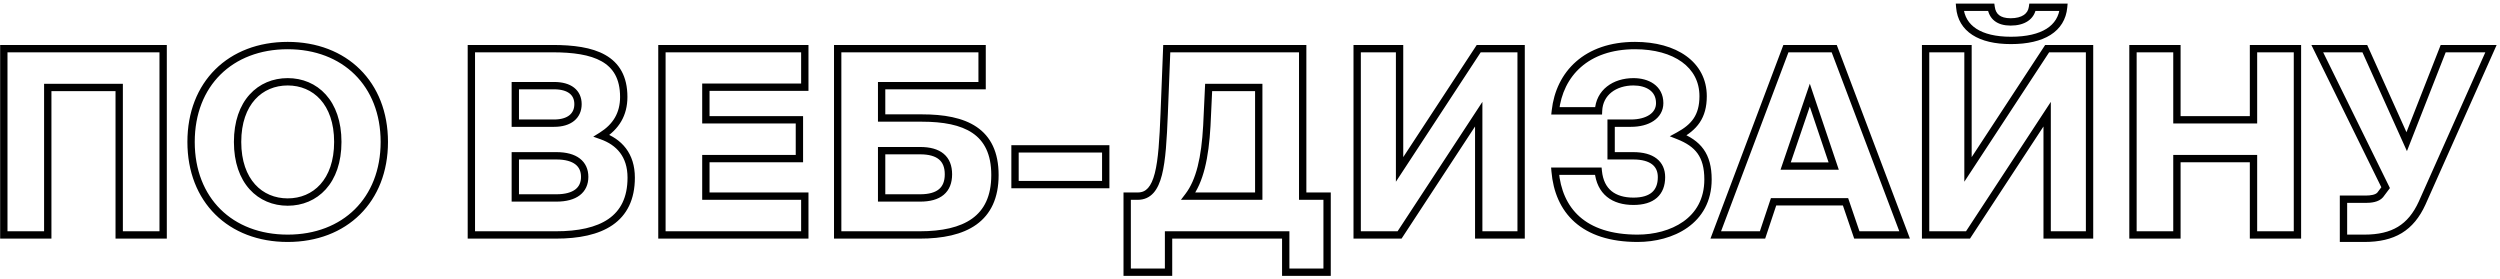 <?xml version="1.0" encoding="UTF-8"?> <svg xmlns="http://www.w3.org/2000/svg" width="681" height="76" viewBox="0 0 681 76" fill="none"> <path d="M44.44 64V65H45.44V64H44.44ZM44.44 13.25H45.44V12.25H44.44V13.25ZM1.04 13.25V12.25H0.04V13.25H1.04ZM1.04 64H0.04V65H1.04V64ZM13.01 64V65H14.01V64H13.01ZM13.01 23.82V22.82H12.01V23.82H13.01ZM32.47 23.82H33.47V22.82H32.47V23.82ZM32.47 64H31.47V65H32.47V64ZM45.44 64V13.25H43.44V64H45.44ZM44.44 12.25H1.04V14.25H44.44V12.25ZM0.04 13.25V64H2.04V13.25H0.04ZM1.04 65H13.01V63H1.04V65ZM14.01 64V23.82H12.01V64H14.01ZM13.01 24.82H32.47V22.82H13.01V24.82ZM31.47 23.82V64H33.47V23.82H31.47ZM32.47 65H44.44V63H32.47V65ZM65.717 38.66C65.717 33.459 67.201 29.622 69.476 27.097C71.747 24.578 74.881 23.28 78.367 23.28V21.28C74.363 21.28 70.672 22.782 67.99 25.758C65.314 28.728 63.717 33.081 63.717 38.66H65.717ZM78.367 23.28C81.853 23.28 84.987 24.578 87.258 27.097C89.534 29.622 91.017 33.459 91.017 38.66H93.017C93.017 33.081 91.421 28.728 88.744 25.758C86.062 22.782 82.371 21.28 78.367 21.28V23.28ZM91.017 38.66C91.017 43.861 89.534 47.698 87.258 50.223C84.987 52.742 81.853 54.04 78.367 54.04V56.04C82.371 56.04 86.062 54.538 88.744 51.562C91.421 48.592 93.017 44.239 93.017 38.66H91.017ZM78.367 54.04C74.881 54.04 71.747 52.742 69.476 50.223C67.201 47.698 65.717 43.861 65.717 38.66H63.717C63.717 44.239 65.314 48.592 67.99 51.562C70.672 54.538 74.363 56.04 78.367 56.04V54.04ZM105.687 38.66C105.687 30.516 102.908 23.686 98.058 18.891C93.209 14.098 86.365 11.41 78.367 11.41V13.41C85.909 13.41 92.225 15.937 96.651 20.314C101.076 24.689 103.687 30.984 103.687 38.66H105.687ZM78.367 11.41C70.335 11.41 63.49 14.097 58.65 18.892C53.808 23.688 51.047 30.518 51.047 38.66H53.047C53.047 30.982 55.641 24.687 60.057 20.313C64.474 15.938 70.789 13.41 78.367 13.41V11.41ZM51.047 38.66C51.047 46.802 53.808 53.632 58.65 58.428C63.49 63.223 70.335 65.91 78.367 65.91V63.91C70.789 63.91 64.474 61.382 60.057 57.007C55.641 52.633 53.047 46.338 53.047 38.66H51.047ZM78.367 65.91C86.365 65.91 93.209 63.222 98.058 58.429C102.908 53.633 105.687 46.804 105.687 38.66H103.687C103.687 46.336 101.076 52.632 96.651 57.006C92.225 61.383 85.909 63.91 78.367 63.91V65.91ZM128.399 64H127.399V65H128.399V64ZM163.889 36.98L163.359 36.132L161.599 37.232L163.556 37.923L163.889 36.98ZM128.399 13.25V12.25H127.399V13.25H128.399ZM140.369 42.44V41.44H139.369V42.44H140.369ZM140.369 53.92H139.369V54.92H140.369V53.92ZM140.369 23.33V22.33H139.369V23.33H140.369ZM140.369 33.55H139.369V34.55H140.369V33.55ZM128.399 65H151.429V63H128.399V65ZM151.429 65C157.671 65 163.04 63.942 166.872 61.297C170.772 58.605 172.939 54.369 172.939 48.39H170.939C170.939 53.821 169.011 57.39 165.736 59.651C162.393 61.958 157.507 63 151.429 63V65ZM172.939 48.39C172.939 45.123 172.063 42.471 170.496 40.401C168.935 38.339 166.742 36.926 164.222 36.037L163.556 37.923C165.796 38.714 167.628 39.926 168.902 41.609C170.17 43.284 170.939 45.496 170.939 48.39H172.939ZM164.419 37.828C168.606 35.211 170.909 31.474 170.909 26.41H168.909C168.909 30.726 167.012 33.849 163.359 36.132L164.419 37.828ZM170.909 26.41C170.909 23.62 170.367 21.295 169.322 19.385C168.273 17.47 166.75 16.03 164.881 14.97C161.187 12.875 156.116 12.25 150.519 12.25V14.25C156.052 14.25 160.676 14.885 163.894 16.71C165.482 17.61 166.719 18.796 167.567 20.345C168.418 21.9 168.909 23.88 168.909 26.41H170.909ZM150.519 12.25H128.399V14.25H150.519V12.25ZM127.399 13.25V64H129.399V13.25H127.399ZM140.369 43.44H151.569V41.44H140.369V43.44ZM151.569 43.44C154.003 43.44 155.679 43.96 156.726 44.764C157.733 45.538 158.269 46.662 158.269 48.18H160.269C160.269 46.128 159.51 44.382 157.945 43.178C156.419 42.005 154.245 41.44 151.569 41.44V43.44ZM158.269 48.18C158.269 49.698 157.733 50.822 156.726 51.596C155.679 52.4 154.003 52.92 151.569 52.92V54.92C154.245 54.92 156.419 54.355 157.945 53.182C159.51 51.978 160.269 50.232 160.269 48.18H158.269ZM151.569 52.92H140.369V54.92H151.569V52.92ZM141.369 53.92V42.44H139.369V53.92H141.369ZM140.369 24.33H150.939V22.33H140.369V24.33ZM150.939 24.33C152.906 24.33 154.285 24.775 155.151 25.455C155.984 26.109 156.449 27.063 156.449 28.37H158.449C158.449 26.527 157.759 24.961 156.387 23.882C155.048 22.83 153.172 22.33 150.939 22.33V24.33ZM156.449 28.37C156.449 29.68 155.98 30.677 155.136 31.367C154.267 32.077 152.891 32.55 150.939 32.55V34.55C153.187 34.55 155.066 34.008 156.402 32.916C157.763 31.803 158.449 30.209 158.449 28.37H156.449ZM150.939 32.55H140.369V34.55H150.939V32.55ZM141.369 33.55V23.33H139.369V33.55H141.369ZM180.308 64H179.308V65H180.308V64ZM219.228 64V65H220.228V64H219.228ZM219.228 53.43H220.228V52.43H219.228V53.43ZM192.278 53.43H191.278V54.43H192.278V53.43ZM192.278 43.21V42.21H191.278V43.21H192.278ZM217.758 43.21V44.21H218.758V43.21H217.758ZM217.758 32.64H218.758V31.64H217.758V32.64ZM192.278 32.64H191.278V33.64H192.278V32.64ZM192.278 23.75V22.75H191.278V23.75H192.278ZM219.228 23.75V24.75H220.228V23.75H219.228ZM219.228 13.25H220.228V12.25H219.228V13.25ZM180.308 13.25V12.25H179.308V13.25H180.308ZM180.308 65H219.228V63H180.308V65ZM220.228 64V53.43H218.228V64H220.228ZM219.228 52.43H192.278V54.43H219.228V52.43ZM193.278 53.43V43.21H191.278V53.43H193.278ZM192.278 44.21H217.758V42.21H192.278V44.21ZM218.758 43.21V32.64H216.758V43.21H218.758ZM217.758 31.64H192.278V33.64H217.758V31.64ZM193.278 32.64V23.75H191.278V32.64H193.278ZM192.278 24.75H219.228V22.75H192.278V24.75ZM220.228 23.75V13.25H218.228V23.75H220.228ZM219.228 12.25H180.308V14.25H219.228V12.25ZM179.308 13.25V64H181.308V13.25H179.308ZM240.155 23.33V22.33H239.155V23.33H240.155ZM267.525 23.33V24.33H268.525V23.33H267.525ZM267.525 13.25H268.525V12.25H267.525V13.25ZM228.185 13.25V12.25H227.185V13.25H228.185ZM228.185 64H227.185V65H228.185V64ZM240.155 32.15H239.155V33.15H240.155V32.15ZM240.155 53.92H239.155V54.92H240.155V53.92ZM240.155 41.04V40.04H239.155V41.04H240.155ZM240.155 24.33H267.525V22.33H240.155V24.33ZM268.525 23.33V13.25H266.525V23.33H268.525ZM267.525 12.25H228.185V14.25H267.525V12.25ZM227.185 13.25V64H229.185V13.25H227.185ZM228.185 65H250.515V63H228.185V65ZM250.515 65C256.758 65 262.135 63.924 265.972 61.173C269.873 58.375 272.025 53.963 272.025 47.69H270.025C270.025 53.457 268.081 57.2 264.807 59.547C261.469 61.941 256.591 63 250.515 63V65ZM272.025 47.69C272.025 41.414 269.87 37.182 266.03 34.577C262.269 32.027 257.051 31.15 251.145 31.15V33.15C256.928 33.15 261.65 34.023 264.907 36.233C268.084 38.388 270.025 41.926 270.025 47.69H272.025ZM251.145 31.15H240.155V33.15H251.145V31.15ZM241.155 32.15V23.33H239.155V32.15H241.155ZM241.155 53.92V41.04H239.155V53.92H241.155ZM240.155 42.04H250.655V40.04H240.155V42.04ZM250.655 42.04C253.091 42.04 254.745 42.561 255.779 43.426C256.779 44.263 257.355 45.555 257.355 47.48H259.355C259.355 45.135 258.635 43.207 257.063 41.892C255.524 40.604 253.328 40.04 250.655 40.04V42.04ZM257.355 47.48C257.355 49.405 256.779 50.697 255.779 51.534C254.745 52.399 253.091 52.92 250.655 52.92V54.92C253.328 54.92 255.524 54.356 257.063 53.068C258.635 51.753 259.355 49.825 259.355 47.48H257.355ZM250.655 52.92H240.155V54.92H250.655V52.92ZM301.202 50.28V51.28H302.202V50.28H301.202ZM301.202 40.55H302.202V39.55H301.202V40.55ZM276.492 40.55V39.55H275.492V40.55H276.492ZM276.492 50.28H275.492V51.28H276.492V50.28ZM302.202 50.28V40.55H300.202V50.28H302.202ZM301.202 39.55H276.492V41.55H301.202V39.55ZM275.492 40.55V50.28H277.492V40.55H275.492ZM276.492 51.28H301.202V49.28H276.492V51.28ZM318.313 74.15V75.15H319.313V74.15H318.313ZM318.313 64V63H317.313V64H318.313ZM350.233 64H351.233V63H350.233V64ZM350.233 74.15H349.233V75.15H350.233V74.15ZM361.503 74.15V75.15H362.503V74.15H361.503ZM361.503 53.43H362.503V52.43H361.503V53.43ZM354.853 53.43H353.853V54.43H354.853V53.43ZM354.853 13.25H355.853V12.25H354.853V13.25ZM317.823 13.25V12.25H316.862L316.824 13.211L317.823 13.25ZM317.123 31.03L318.123 31.07L318.123 31.069L317.123 31.03ZM307.043 53.43V52.43H306.043V53.43H307.043ZM307.043 74.15H306.043V75.15H307.043V74.15ZM323.703 53.43L322.908 52.824L321.683 54.43H323.703V53.43ZM328.743 34.25L329.742 34.306L329.742 34.297L328.743 34.25ZM329.233 23.82V22.82H328.279L328.234 23.773L329.233 23.82ZM342.883 23.82H343.883V22.82H342.883V23.82ZM342.883 53.43V54.43H343.883V53.43H342.883ZM319.313 74.15V64H317.313V74.15H319.313ZM318.313 65H350.233V63H318.313V65ZM349.233 64V74.15H351.233V64H349.233ZM350.233 75.15H361.503V73.15H350.233V75.15ZM362.503 74.15V53.43H360.503V74.15H362.503ZM361.503 52.43H354.853V54.43H361.503V52.43ZM355.853 53.43V13.25H353.853V53.43H355.853ZM354.853 12.25H317.823V14.25H354.853V12.25ZM316.824 13.211L316.124 30.991L318.123 31.069L318.823 13.289L316.824 13.211ZM316.124 30.99C315.843 37.951 315.528 43.435 314.571 47.18C314.093 49.048 313.482 50.368 312.726 51.212C312.009 52.013 311.123 52.43 309.913 52.43V54.43C311.679 54.43 313.111 53.78 314.216 52.546C315.283 51.355 315.997 49.675 316.508 47.675C317.529 43.685 317.844 37.969 318.123 31.07L316.124 30.99ZM309.913 52.43H307.043V54.43H309.913V52.43ZM306.043 53.43V74.15H308.043V53.43H306.043ZM307.043 75.15H318.313V73.15H307.043V75.15ZM324.498 54.036C327.844 49.65 329.25 43.083 329.742 34.306L327.745 34.194C327.256 42.917 325.863 48.95 322.908 52.824L324.498 54.036ZM329.742 34.297L330.232 23.867L328.234 23.773L327.744 34.203L329.742 34.297ZM329.233 24.82H342.883V22.82H329.233V24.82ZM341.883 23.82V53.43H343.883V23.82H341.883ZM342.883 52.43H323.703V54.43H342.883V52.43ZM369.694 64H368.694V65H369.694V64ZM381.244 64V65H381.784L382.08 64.548L381.244 64ZM402.804 31.1H403.804V27.75L401.967 30.552L402.804 31.1ZM402.804 64H401.804V65H402.804V64ZM414.354 64V65H415.354V64H414.354ZM414.354 13.25H415.354V12.25H414.354V13.25ZM402.804 13.25V12.25H402.264L401.967 12.702L402.804 13.25ZM381.244 46.15H380.244V49.5L382.08 46.698L381.244 46.15ZM381.244 13.25H382.244V12.25H381.244V13.25ZM369.694 13.25V12.25H368.694V13.25H369.694ZM369.694 65H381.244V63H369.694V65ZM382.08 64.548L403.64 31.648L401.967 30.552L380.407 63.452L382.08 64.548ZM401.804 31.1V64H403.804V31.1H401.804ZM402.804 65H414.354V63H402.804V65ZM415.354 64V13.25H413.354V64H415.354ZM414.354 12.25H402.804V14.25H414.354V12.25ZM401.967 12.702L380.407 45.602L382.08 46.698L403.64 13.798L401.967 12.702ZM382.244 46.15V13.25H380.244V46.15H382.244ZM381.244 12.25H369.694V14.25H381.244V12.25ZM368.694 13.25V64H370.694V13.25H368.694ZM457.21 36.98L456.734 36.1L454.846 37.122L456.843 37.91L457.21 36.98ZM423.68 30.19L422.686 30.08L422.563 31.19H423.68V30.19ZM435.44 30.19V31.19H436.399L436.439 30.232L435.44 30.19ZM438.87 33.55V32.55H437.87V33.55H438.87ZM438.87 42.44H437.87V43.44H438.87V42.44ZM435.37 46.64L436.365 46.541L436.275 45.64H435.37V46.64ZM423.61 46.64V45.64H422.521L422.613 46.725L423.61 46.64ZM457.686 37.859C459.896 36.664 461.73 35.273 463.001 33.381C464.281 31.476 464.93 29.153 464.93 26.2H462.93C462.93 28.847 462.354 30.759 461.341 32.266C460.32 33.786 458.793 34.986 456.734 36.1L457.686 37.859ZM464.93 26.2C464.93 21.561 462.857 17.817 459.337 15.267C455.846 12.737 450.984 11.41 445.38 11.41V13.41C450.696 13.41 455.108 14.673 458.163 16.886C461.187 19.078 462.93 22.23 462.93 26.2H464.93ZM445.38 11.41C438.567 11.41 433.174 13.396 429.329 16.768C425.486 20.139 423.27 24.826 422.686 30.08L424.674 30.3C425.21 25.474 427.229 21.271 430.648 18.272C434.066 15.274 438.963 13.41 445.38 13.41V11.41ZM423.68 31.19H435.44V29.19H423.68V31.19ZM436.439 30.232C436.532 28.007 437.493 26.3 438.98 25.131C440.486 23.948 442.584 23.28 444.96 23.28V21.28C442.226 21.28 439.668 22.047 437.744 23.559C435.802 25.085 434.558 27.333 434.441 30.148L436.439 30.232ZM444.96 23.28C446.677 23.28 448.237 23.688 449.339 24.476C450.4 25.235 451.1 26.385 451.1 28.09H453.1C453.1 25.735 452.084 23.98 450.503 22.849C448.962 21.747 446.953 21.28 444.96 21.28V23.28ZM451.1 28.09C451.1 29.436 450.474 30.505 449.328 31.277C448.149 32.07 446.402 32.55 444.26 32.55V34.55C446.667 34.55 448.84 34.015 450.444 32.936C452.08 31.835 453.1 30.174 453.1 28.09H451.1ZM444.26 32.55H438.87V34.55H444.26V32.55ZM437.87 33.55V42.44H439.87V33.55H437.87ZM438.87 43.44H444.89V41.44H438.87V43.44ZM444.89 43.44C447.324 43.44 448.998 43.96 450.043 44.77C451.049 45.55 451.59 46.69 451.59 48.25H453.59C453.59 46.17 452.835 44.405 451.269 43.19C449.741 42.005 447.566 41.44 444.89 41.44V43.44ZM451.59 48.25C451.59 50.146 451.028 51.484 450.029 52.365C449.009 53.266 447.377 53.83 444.96 53.83V55.83C447.653 55.83 449.835 55.204 451.353 53.865C452.892 52.506 453.59 50.554 453.59 48.25H451.59ZM444.96 53.83C442.416 53.83 440.408 53.219 438.985 52.06C437.578 50.913 436.624 49.133 436.365 46.541L434.375 46.739C434.675 49.747 435.821 52.062 437.722 53.61C439.607 55.146 442.114 55.83 444.96 55.83V53.83ZM435.37 45.64H423.61V47.64H435.37V45.64ZM422.613 46.725C423.085 52.234 425.072 57.066 428.957 60.513C432.839 63.958 438.492 65.91 446.08 65.91V63.91C438.827 63.91 433.7 62.047 430.285 59.017C426.873 55.989 425.045 51.686 424.606 46.555L422.613 46.725ZM446.08 65.91C450.812 65.91 455.826 64.721 459.686 61.99C463.587 59.231 466.26 54.925 466.26 48.88H464.26C464.26 54.245 461.928 57.954 458.531 60.357C455.094 62.789 450.517 63.91 446.08 63.91V65.91ZM466.26 48.88C466.26 45.419 465.548 42.744 464.043 40.641C462.541 38.545 460.334 37.138 457.577 36.05L456.843 37.91C459.405 38.922 461.223 40.14 462.417 41.806C463.606 43.466 464.26 45.691 464.26 48.88H466.26ZM467.371 64L466.435 63.648L465.926 65H467.371V64ZM480.111 64V65H480.831L481.059 64.316L480.111 64ZM483.121 54.97V53.97H482.4L482.172 54.654L483.121 54.97ZM502.721 54.97L503.667 54.647L503.436 53.97H502.721V54.97ZM505.801 64L504.854 64.323L505.085 65H505.801V64ZM518.821 64V65H520.268L519.756 63.647L518.821 64ZM499.641 13.25L500.576 12.896L500.332 12.25H499.641V13.25ZM486.481 13.25V12.25H485.789L485.545 12.898L486.481 13.25ZM492.991 25.92L493.938 25.601L492.996 22.803L492.044 25.598L492.991 25.92ZM499.501 45.24V46.24H500.893L500.448 44.921L499.501 45.24ZM486.411 45.24L485.464 44.918L485.014 46.24H486.411V45.24ZM467.371 65H480.111V63H467.371V65ZM481.059 64.316L484.069 55.286L482.172 54.654L479.162 63.684L481.059 64.316ZM483.121 55.97H502.721V53.97H483.121V55.97ZM501.774 55.293L504.854 64.323L506.747 63.677L503.667 54.647L501.774 55.293ZM505.801 65H518.821V63H505.801V65ZM519.756 63.647L500.576 12.896L498.705 13.604L517.885 64.353L519.756 63.647ZM499.641 12.25H486.481V14.25H499.641V12.25ZM485.545 12.898L466.435 63.648L468.307 64.352L487.417 13.602L485.545 12.898ZM492.043 26.239L498.553 45.559L500.448 44.921L493.938 25.601L492.043 26.239ZM499.501 44.24H486.411V46.24H499.501V44.24ZM487.357 45.562L493.937 26.242L492.044 25.598L485.464 44.918L487.357 45.562ZM524.533 64H523.533V65H524.533V64ZM536.083 64V65H536.624L536.92 64.548L536.083 64ZM557.643 31.1H558.643V27.75L556.807 30.552L557.643 31.1ZM557.643 64H556.643V65H557.643V64ZM569.193 64V65H570.193V64H569.193ZM569.193 13.25H570.193V12.25H569.193V13.25ZM557.643 13.25V12.25H557.103L556.807 12.702L557.643 13.25ZM536.083 46.15H535.083V49.5L536.92 46.698L536.083 46.15ZM536.083 13.25H537.083V12.25H536.083V13.25ZM524.533 13.25V12.25H523.533V13.25H524.533ZM553.653 1.98V0.98H552.783L552.663 1.842L553.653 1.98ZM542.383 1.98L543.374 1.842L543.254 0.98H542.383V1.98ZM533.843 1.98V0.98H532.755L532.847 2.064L533.843 1.98ZM562.123 1.98L563.119 2.076L563.224 0.98H562.123V1.98ZM524.533 65H536.083V63H524.533V65ZM536.92 64.548L558.48 31.648L556.807 30.552L535.247 63.452L536.92 64.548ZM556.643 31.1V64H558.643V31.1H556.643ZM557.643 65H569.193V63H557.643V65ZM570.193 64V13.25H568.193V64H570.193ZM569.193 12.25H557.643V14.25H569.193V12.25ZM556.807 12.702L535.247 45.602L536.92 46.698L558.48 13.798L556.807 12.702ZM537.083 46.15V13.25H535.083V46.15H537.083ZM536.083 12.25H524.533V14.25H536.083V12.25ZM523.533 13.25V64H525.533V13.25H523.533ZM552.663 1.842C552.527 2.823 552.052 3.568 551.275 4.09C550.474 4.629 549.287 4.97 547.703 4.97V6.97C549.55 6.97 551.163 6.576 552.391 5.75C553.645 4.907 554.43 3.657 554.644 2.118L552.663 1.842ZM547.703 4.97C546.197 4.97 545.199 4.633 544.556 4.131C543.929 3.643 543.521 2.905 543.374 1.842L541.393 2.118C541.595 3.575 542.202 4.832 543.326 5.708C544.433 6.572 545.92 6.97 547.703 6.97V4.97ZM542.383 0.98H533.843V2.98H542.383V0.98ZM532.847 2.064C533.118 5.274 534.647 7.812 537.272 9.513C539.855 11.187 543.43 12.01 547.773 12.01V10.01C543.646 10.01 540.501 9.223 538.36 7.835C536.26 6.473 535.059 4.496 534.84 1.896L532.847 2.064ZM547.773 12.01C552.252 12.01 555.911 11.189 558.554 9.519C561.239 7.822 562.809 5.288 563.119 2.076L561.128 1.884C560.878 4.482 559.647 6.463 557.485 7.828C555.281 9.221 552.045 10.01 547.773 10.01V12.01ZM562.123 0.98H553.653V2.98H562.123V0.98ZM613.853 13.25V12.25H612.853V13.25H613.853ZM613.853 32.64V33.64H614.853V32.64H613.853ZM592.993 32.64H591.993V33.64H592.993V32.64ZM592.993 13.25H593.993V12.25H592.993V13.25ZM581.023 13.25V12.25H580.023V13.25H581.023ZM581.023 64H580.023V65H581.023V64ZM592.993 64V65H593.993V64H592.993ZM592.993 43.21V42.21H591.993V43.21H592.993ZM613.853 43.21H614.853V42.21H613.853V43.21ZM613.853 64H612.853V65H613.853V64ZM625.823 64V65H626.823V64H625.823ZM625.823 13.25H626.823V12.25H625.823V13.25ZM612.853 13.25V32.64H614.853V13.25H612.853ZM613.853 31.64H592.993V33.64H613.853V31.64ZM593.993 32.64V13.25H591.993V32.64H593.993ZM592.993 12.25H581.023V14.25H592.993V12.25ZM580.023 13.25V64H582.023V13.25H580.023ZM581.023 65H592.993V63H581.023V65ZM593.993 64V43.21H591.993V64H593.993ZM592.993 44.21H613.853V42.21H592.993V44.21ZM612.853 43.21V64H614.853V43.21H612.853ZM613.853 65H625.823V63H613.853V65ZM626.823 64V13.25H624.823V64H626.823ZM625.823 12.25H613.853V14.25H625.823V12.25ZM659.785 55.32L660.695 55.737L660.699 55.727L659.785 55.32ZM678.545 13.25L679.459 13.657L680.086 12.25H678.545V13.25ZM665.525 13.25V12.25H664.843L664.594 12.885L665.525 13.25ZM655.585 38.59L654.674 39.001L655.649 41.167L656.516 38.955L655.585 38.59ZM644.175 13.25L645.087 12.839L644.822 12.25H644.175V13.25ZM631.225 13.25V12.25H629.619L630.328 13.691L631.225 13.25ZM649.845 51.12L650.645 51.72L651.013 51.229L650.743 50.679L649.845 51.12ZM648.375 53.08L649.135 53.731L649.156 53.706L649.175 53.68L648.375 53.08ZM638.365 54.27V53.27H637.365V54.27H638.365ZM638.365 64.91H637.365V65.91H638.365V64.91ZM644.035 65.91C648.107 65.91 651.472 65.171 654.241 63.49C657.017 61.803 659.094 59.229 660.694 55.737L658.876 54.903C657.397 58.131 655.554 60.352 653.202 61.78C650.843 63.214 647.873 63.91 644.035 63.91V65.91ZM660.699 55.727L679.459 13.657L677.632 12.843L658.872 54.913L660.699 55.727ZM678.545 12.25H665.525V14.25H678.545V12.25ZM664.594 12.885L654.654 38.225L656.516 38.955L666.456 13.615L664.594 12.885ZM656.497 38.179L645.087 12.839L643.264 13.661L654.674 39.001L656.497 38.179ZM644.175 12.25H631.225V14.25H644.175V12.25ZM630.328 13.691L648.948 51.561L650.743 50.679L632.123 12.809L630.328 13.691ZM649.045 50.52L647.575 52.48L649.175 53.68L650.645 51.72L649.045 50.52ZM647.616 52.429C647.386 52.697 646.983 52.922 646.377 53.072C645.779 53.219 645.082 53.27 644.385 53.27V55.27C645.158 55.27 646.036 55.216 646.856 55.013C647.667 54.813 648.525 54.443 649.135 53.731L647.616 52.429ZM644.385 53.27H638.365V55.27H644.385V53.27ZM637.365 54.27V64.91H639.365V54.27H637.365ZM638.365 65.91H644.035V63.91H638.365V65.91Z" fill="black"></path> </svg> 